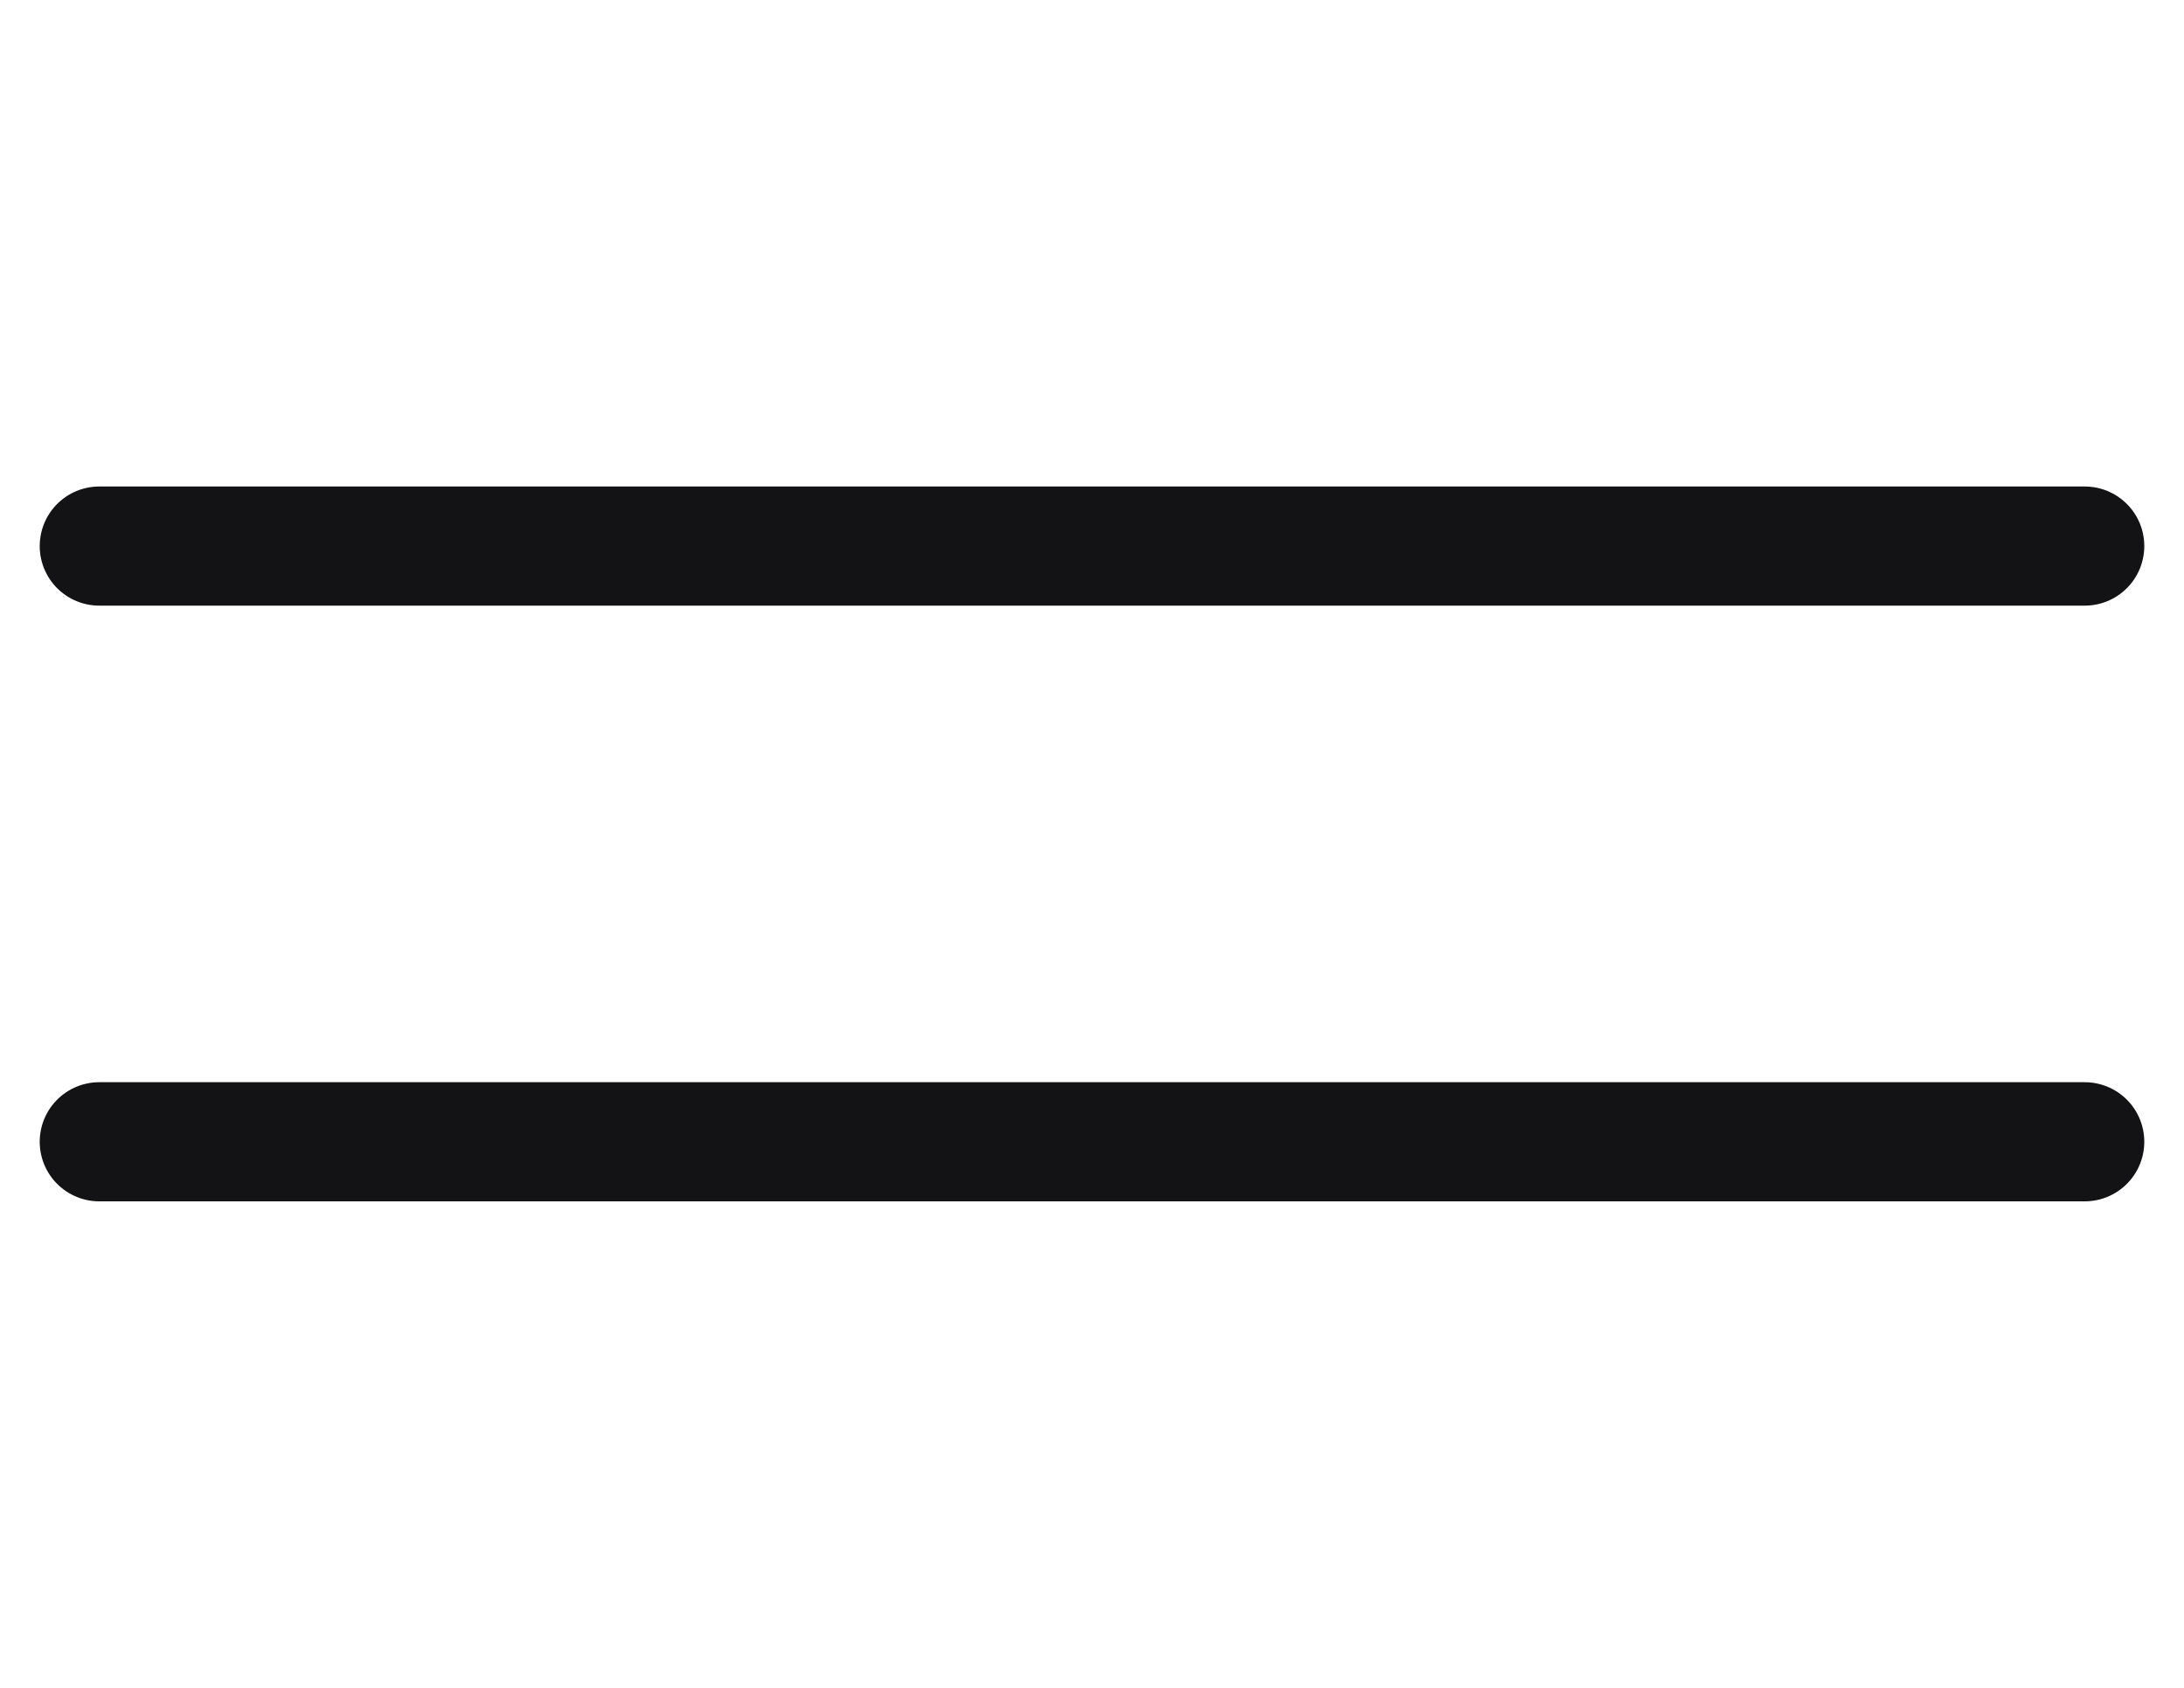 <svg width="22" height="17" viewBox="0 0 22 17" fill="none" xmlns="http://www.w3.org/2000/svg">
<path d="M1 5.5H21" stroke="#131315" stroke-width="1.2" stroke-linecap="round"/>
<path d="M1 11.5H21" stroke="#131315" stroke-width="1.2" stroke-linecap="round"/>
</svg>
